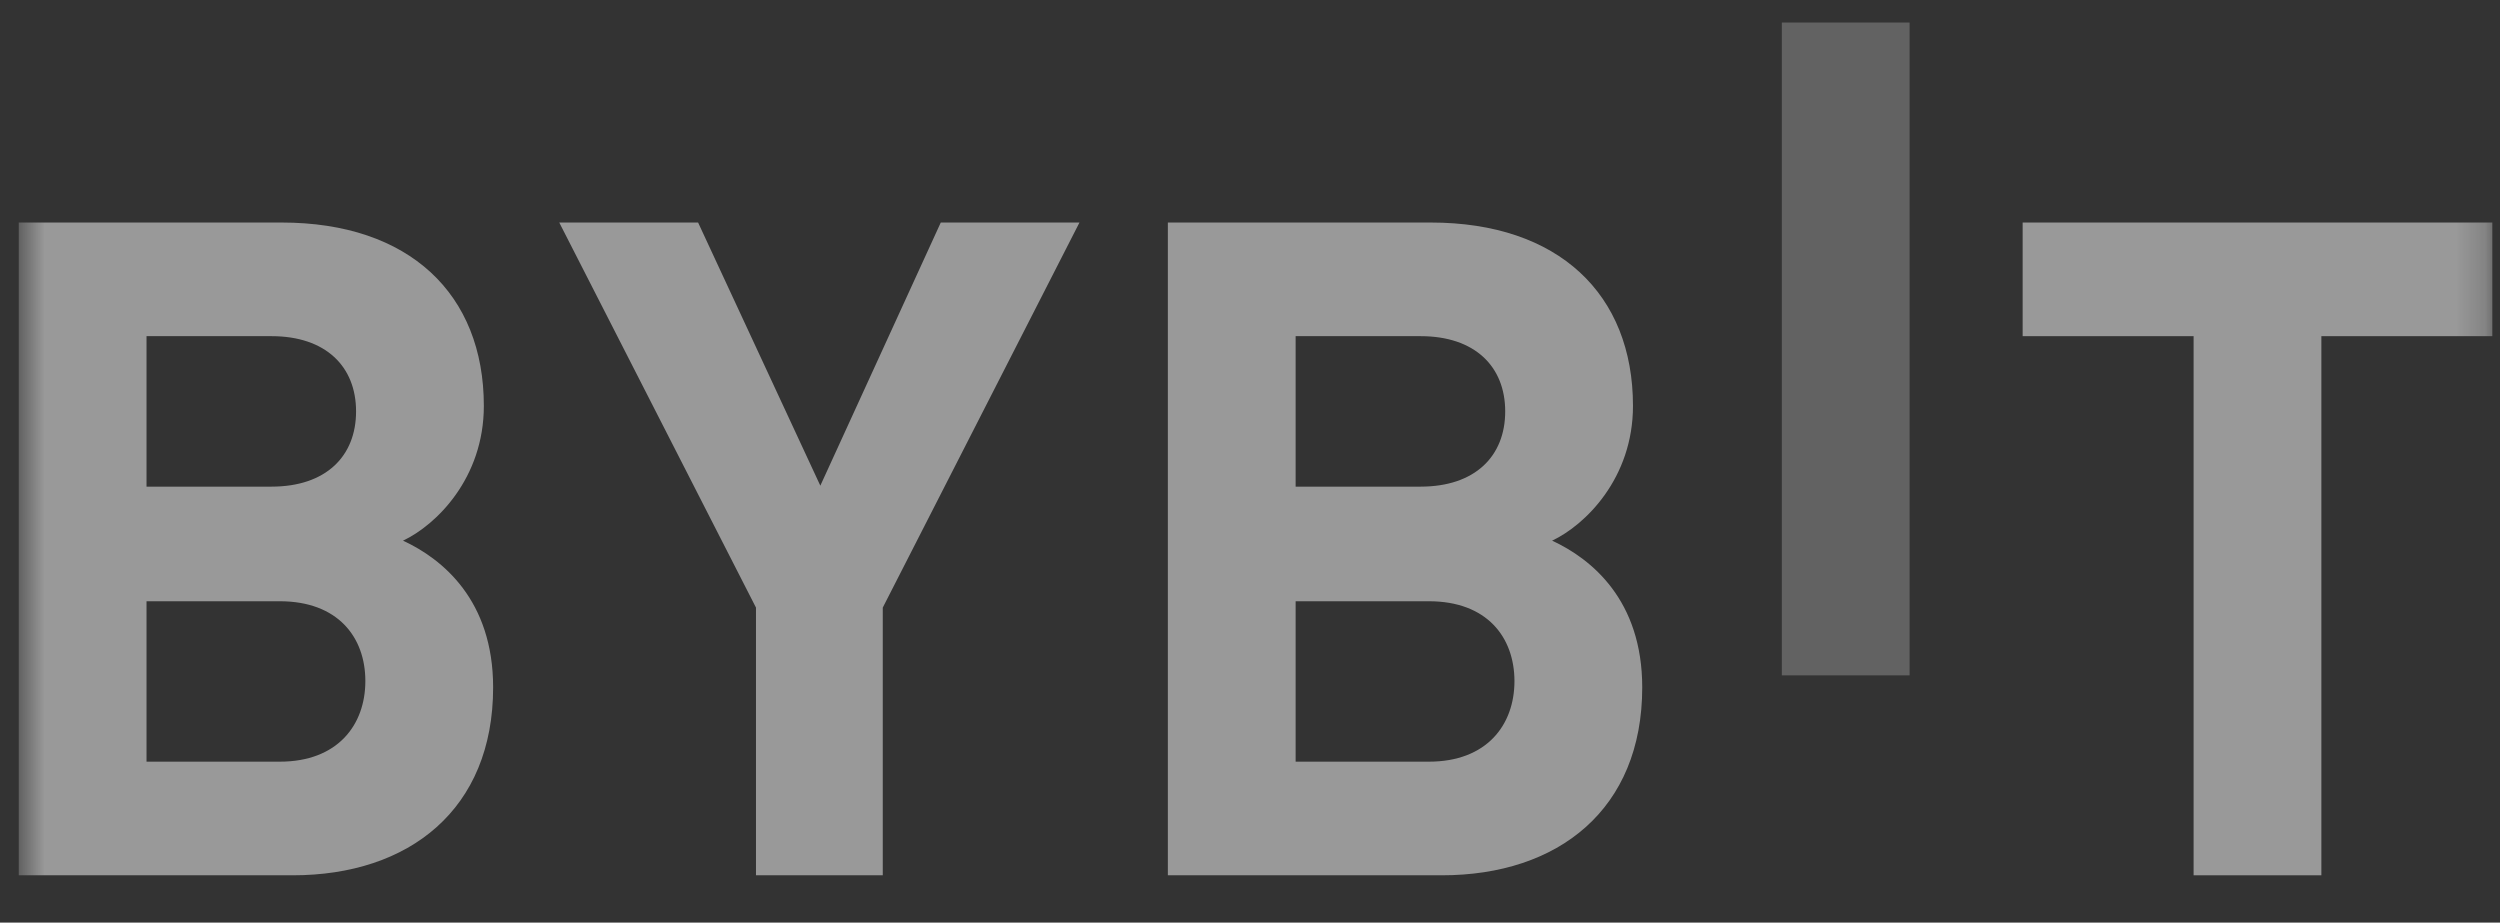 <?xml version="1.0" encoding="UTF-8"?> <svg xmlns="http://www.w3.org/2000/svg" width="84" height="31" viewBox="0 0 84 31" fill="none"><rect x="0" y="0" width="84" height="31" fill="#333333" stroke="none"/><g opacity="0.5"><mask id="mask0_403_108" style="mask-type:luminance" maskUnits="userSpaceOnUse" x="0" y="0" width="84" height="31"><path d="M83.79 0.004H0.63V30.166H83.79V0.004Z" fill="white"></path></mask><g mask="url(#mask0_403_108)"><path d="M9.834 29.41H0.63V7.477H9.462C13.755 7.477 16.257 9.88 16.257 13.638C16.257 16.073 14.653 17.641 13.541 18.166C14.871 18.782 16.569 20.169 16.569 23.096C16.569 27.193 13.755 29.41 9.834 29.41ZM9.123 11.295H4.923V16.351H9.123C10.946 16.351 11.964 15.335 11.964 13.823C11.964 12.315 10.946 11.295 9.123 11.295ZM9.402 20.202H4.923V25.592H9.402C11.346 25.592 12.276 24.358 12.276 22.883C12.276 21.403 11.346 20.202 9.402 20.202Z" fill="white"></path><path d="M29.661 20.415V29.41H25.401V20.415L18.791 7.477H23.456L27.563 16.319L31.61 7.477H36.27L29.661 20.415Z" fill="white"></path><path d="M48.444 29.41H39.24V7.477H48.073C52.365 7.477 54.868 9.88 54.868 13.638C54.868 16.073 53.263 17.641 52.151 18.166C53.481 18.782 55.179 20.169 55.179 23.096C55.179 27.193 52.365 29.41 48.444 29.41ZM47.733 11.295H43.533V16.351H47.733C49.556 16.351 50.575 15.335 50.575 13.823C50.575 12.315 49.556 11.295 47.733 11.295ZM48.012 20.202H43.533V25.592H48.012C49.956 25.592 50.886 24.358 50.886 22.883C50.882 21.403 49.956 20.202 48.012 20.202Z" fill="white"></path><path d="M64.162 0.758H59.87V22.692H64.162V0.758Z" fill="#929292"></path><path d="M77.998 11.295V29.41H73.705V11.295H67.961V7.477H83.742V11.295H77.998Z" fill="white"></path></g></g></svg> 